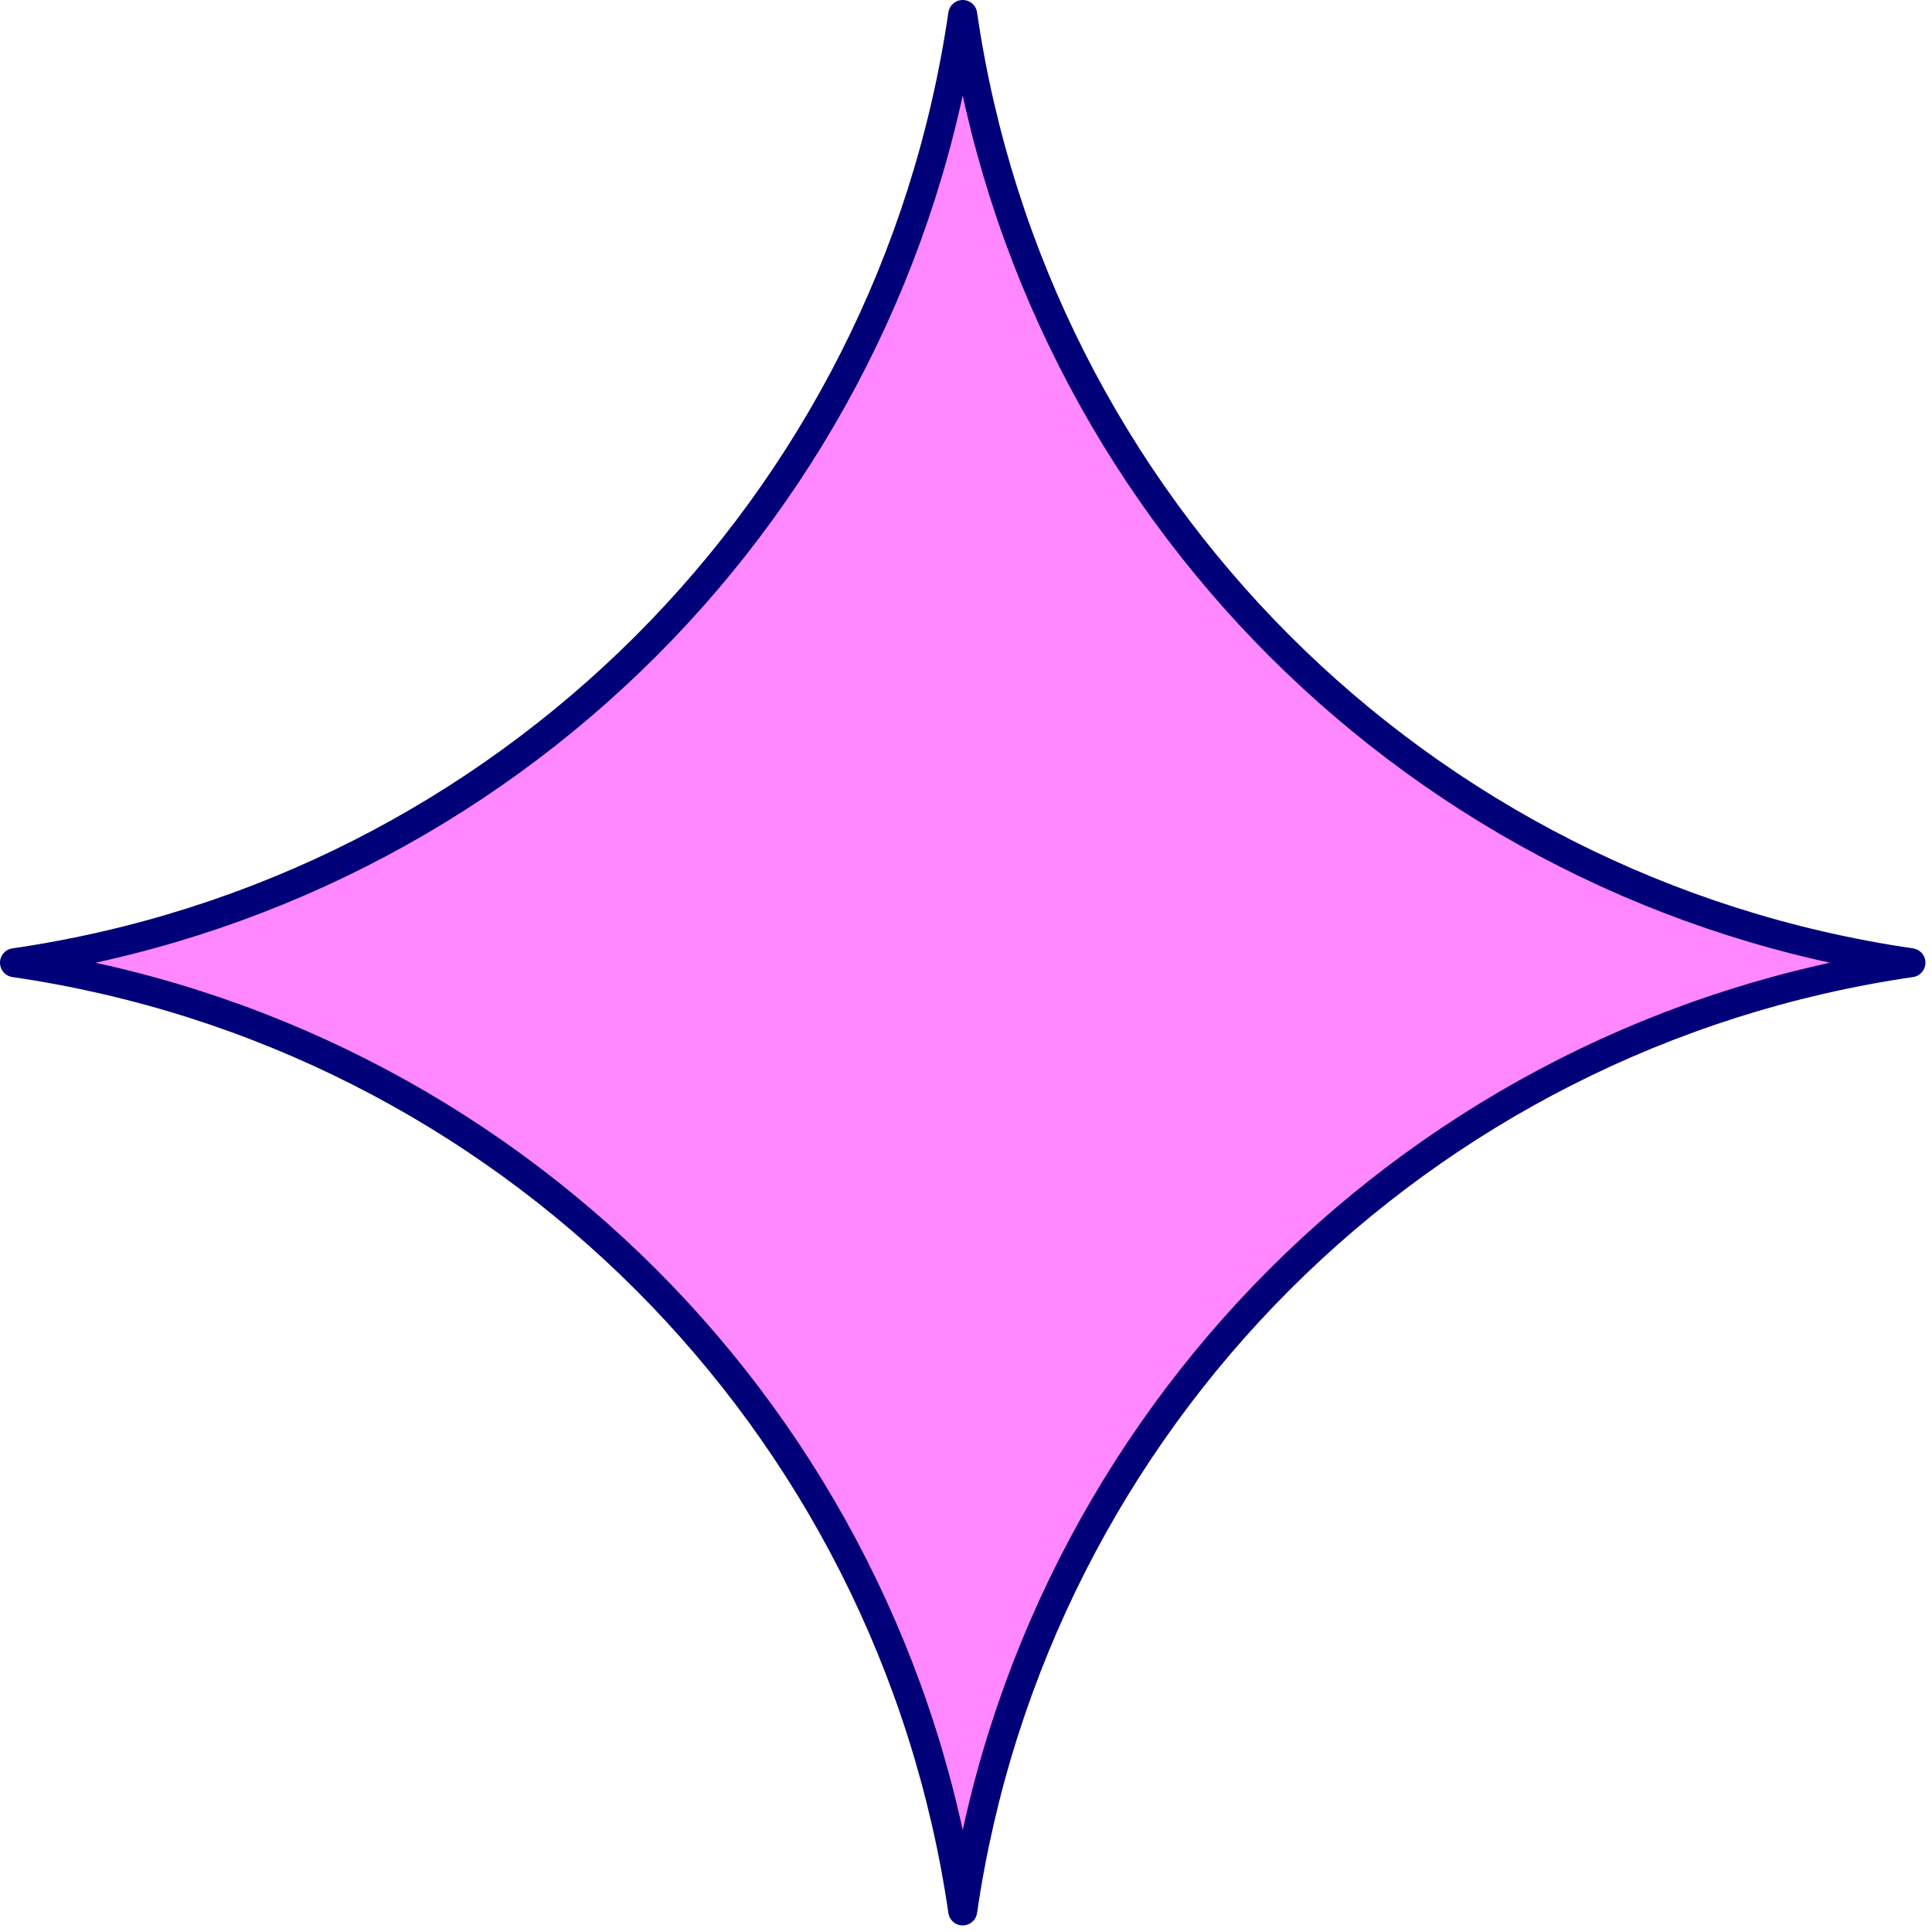 <svg width="50" height="50" viewBox="0 0 50 50" fill="none" xmlns="http://www.w3.org/2000/svg">
<path d="M24.915 0.375C26.765 13.085 36.755 23.065 49.455 24.915C36.745 26.765 26.765 36.755 24.915 49.455C23.065 36.745 13.075 26.765 0.375 24.915C13.085 23.065 23.065 13.085 24.915 0.375Z" fill="#FF87FF" stroke="#000078" stroke-width="0.75" stroke-linecap="round" stroke-linejoin="round"/>
</svg>
